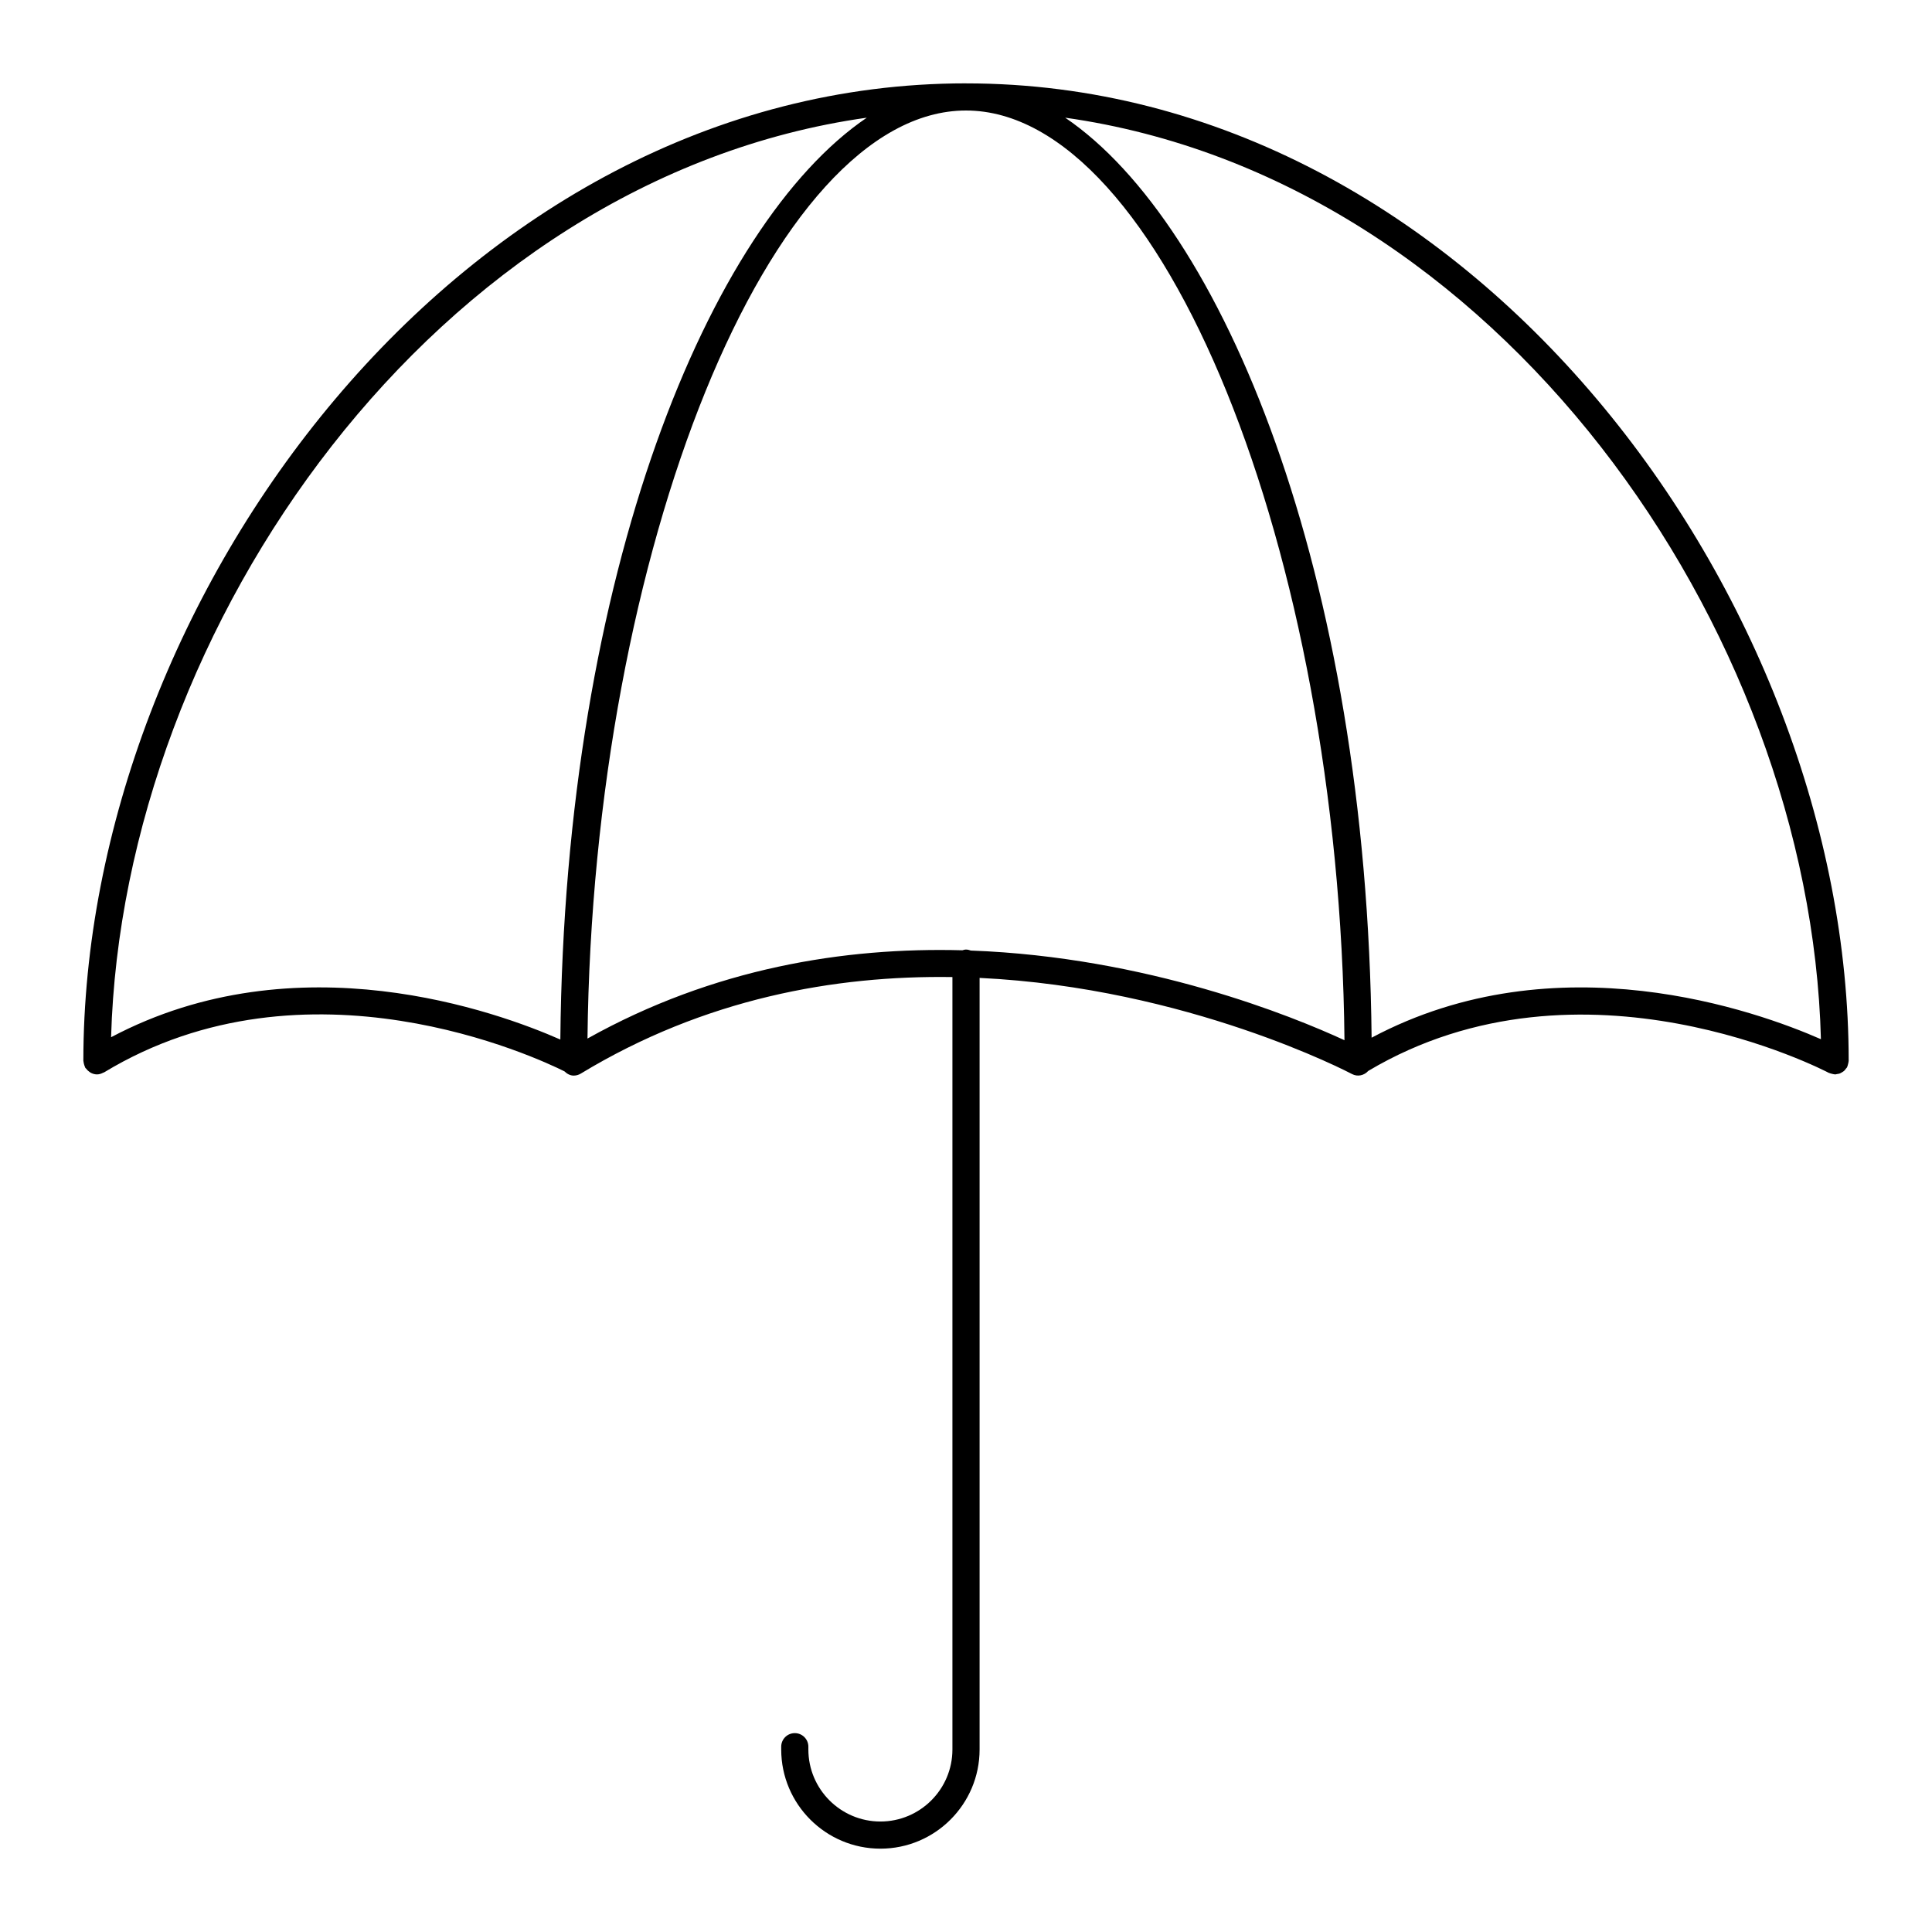 <?xml version="1.0" encoding="UTF-8"?>
<!-- Uploaded to: SVG Repo, www.svgrepo.com, Generator: SVG Repo Mixer Tools -->
<svg fill="#000000" width="800px" height="800px" version="1.1" viewBox="144 144 512 512" xmlns="http://www.w3.org/2000/svg">
 <path d="m400 166.09c-133.88 0-233.91 136.76-233.91 259.04 0 0.09 0.043 0.164 0.051 0.254 0.016 0.238 0.074 0.461 0.141 0.691 0.066 0.238 0.133 0.465 0.242 0.68 0.039 0.078 0.039 0.164 0.086 0.238 0.055 0.09 0.152 0.121 0.215 0.207 0.25 0.344 0.543 0.625 0.895 0.863 0.133 0.086 0.242 0.188 0.383 0.258 0.484 0.242 1.012 0.406 1.59 0.406 0.617 0 1.168-0.195 1.676-0.469 0.059-0.031 0.129-0.016 0.184-0.051 53.82-32.613 115.04-3.781 122.04-0.285 0.68 0.664 1.516 1.121 2.441 1.121 0.641 0 1.277-0.168 1.863-0.52 32.871-19.918 67.387-26.066 98.504-25.594v204.7c0.004 10.527-8.555 19.09-19.086 19.09-10.527 0-19.09-8.562-19.09-19.09v-0.734c0-1.988-1.609-3.598-3.598-3.598-1.988 0-3.598 1.609-3.598 3.598v0.734c0 14.492 11.793 26.285 26.293 26.285 14.492 0.004 26.281-11.789 26.281-26.281v-204.48c55.18 2.641 97.988 25.102 98.668 25.465 1.508 0.812 3.25 0.387 4.328-0.812 56.695-33.707 121.37 0.148 122.02 0.496 0.047 0.027 0.102 0.023 0.148 0.047 0.219 0.105 0.453 0.148 0.691 0.211 0.238 0.059 0.465 0.133 0.703 0.141 0.059 0.004 0.105 0.031 0.16 0.031 0.168 0 0.312-0.074 0.473-0.094 0.254-0.035 0.5-0.062 0.742-0.148 0.223-0.082 0.41-0.203 0.613-0.324 0.191-0.117 0.383-0.219 0.551-0.371 0.195-0.172 0.336-0.383 0.492-0.594 0.094-0.129 0.223-0.219 0.301-0.363 0.027-0.047 0.023-0.102 0.047-0.148 0.105-0.219 0.152-0.457 0.211-0.699 0.059-0.234 0.129-0.457 0.141-0.691-0.004-0.059 0.027-0.105 0.027-0.164 0-122.28-100.03-259.04-233.91-259.04zm-226.56 252.78c3.086-109.03 86.121-227.59 200.27-243.68-41.68 28.266-80.07 120.59-81.215 244.3-16.574-7.309-69.777-26.719-119.05-0.617zm126.25 0.367c1.402-129.46 48.559-245.95 100.3-245.95 51.805 0 99.008 116.75 100.31 246.38-13.703-6.324-52.238-22.047-99.027-23.762-0.402-0.156-0.828-0.262-1.281-0.262-0.336 0-0.641 0.105-0.949 0.191-31.215-0.84-65.922 4.699-99.355 23.395zm207.8-0.238c-1.242-123.46-39.586-215.58-81.207-243.81 114.34 16.113 197.45 135.04 200.28 244.21-16.82-7.387-69.93-26.574-119.07-0.398z"/>
</svg>